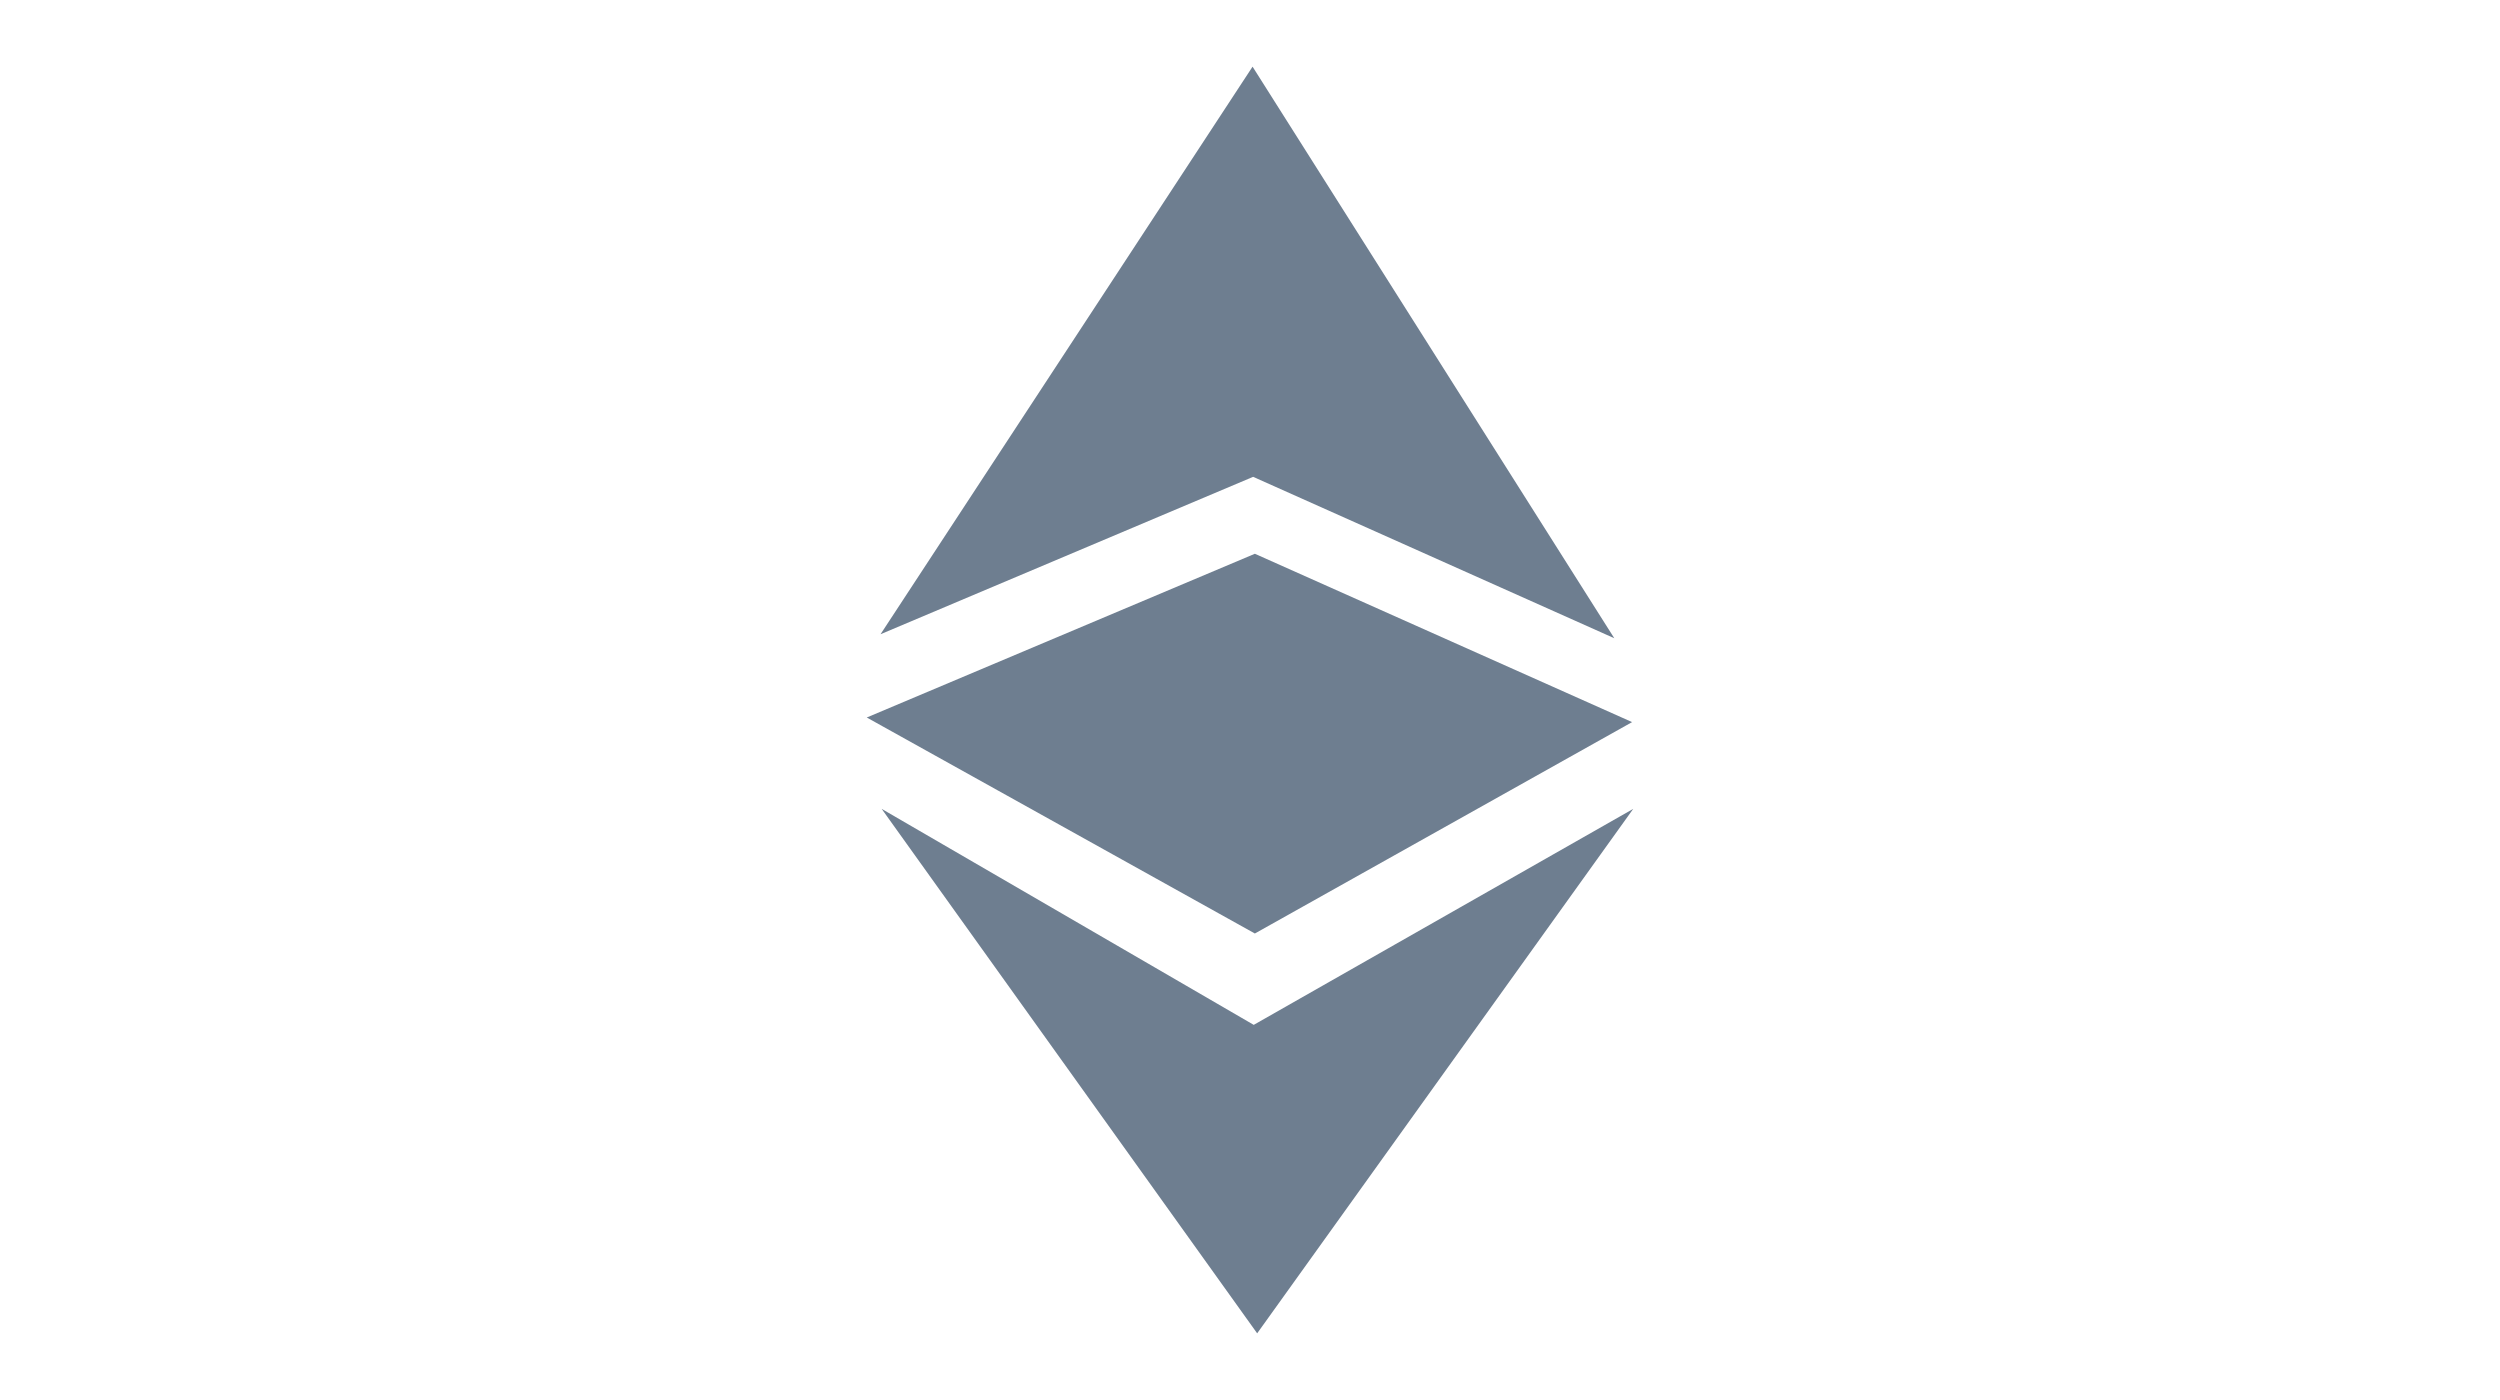 <svg width="75" height="42" viewBox="0 0 75 42" fill="none" xmlns="http://www.w3.org/2000/svg">
<path fill-rule="evenodd" clip-rule="evenodd" d="M26.416 19.027L37.594 14.305L48.429 19.147L37.577 2L26.416 19.027ZM26.45 24.266L37.612 30.746L48.997 24.266L37.715 40L26.45 24.266Z" fill="#6E7E90"/>
<path fill-rule="evenodd" clip-rule="evenodd" d="M37.646 16.613L26.003 21.525L37.646 28.005L48.963 21.663L37.646 16.613Z" fill="#6E7E90"/>
</svg>
